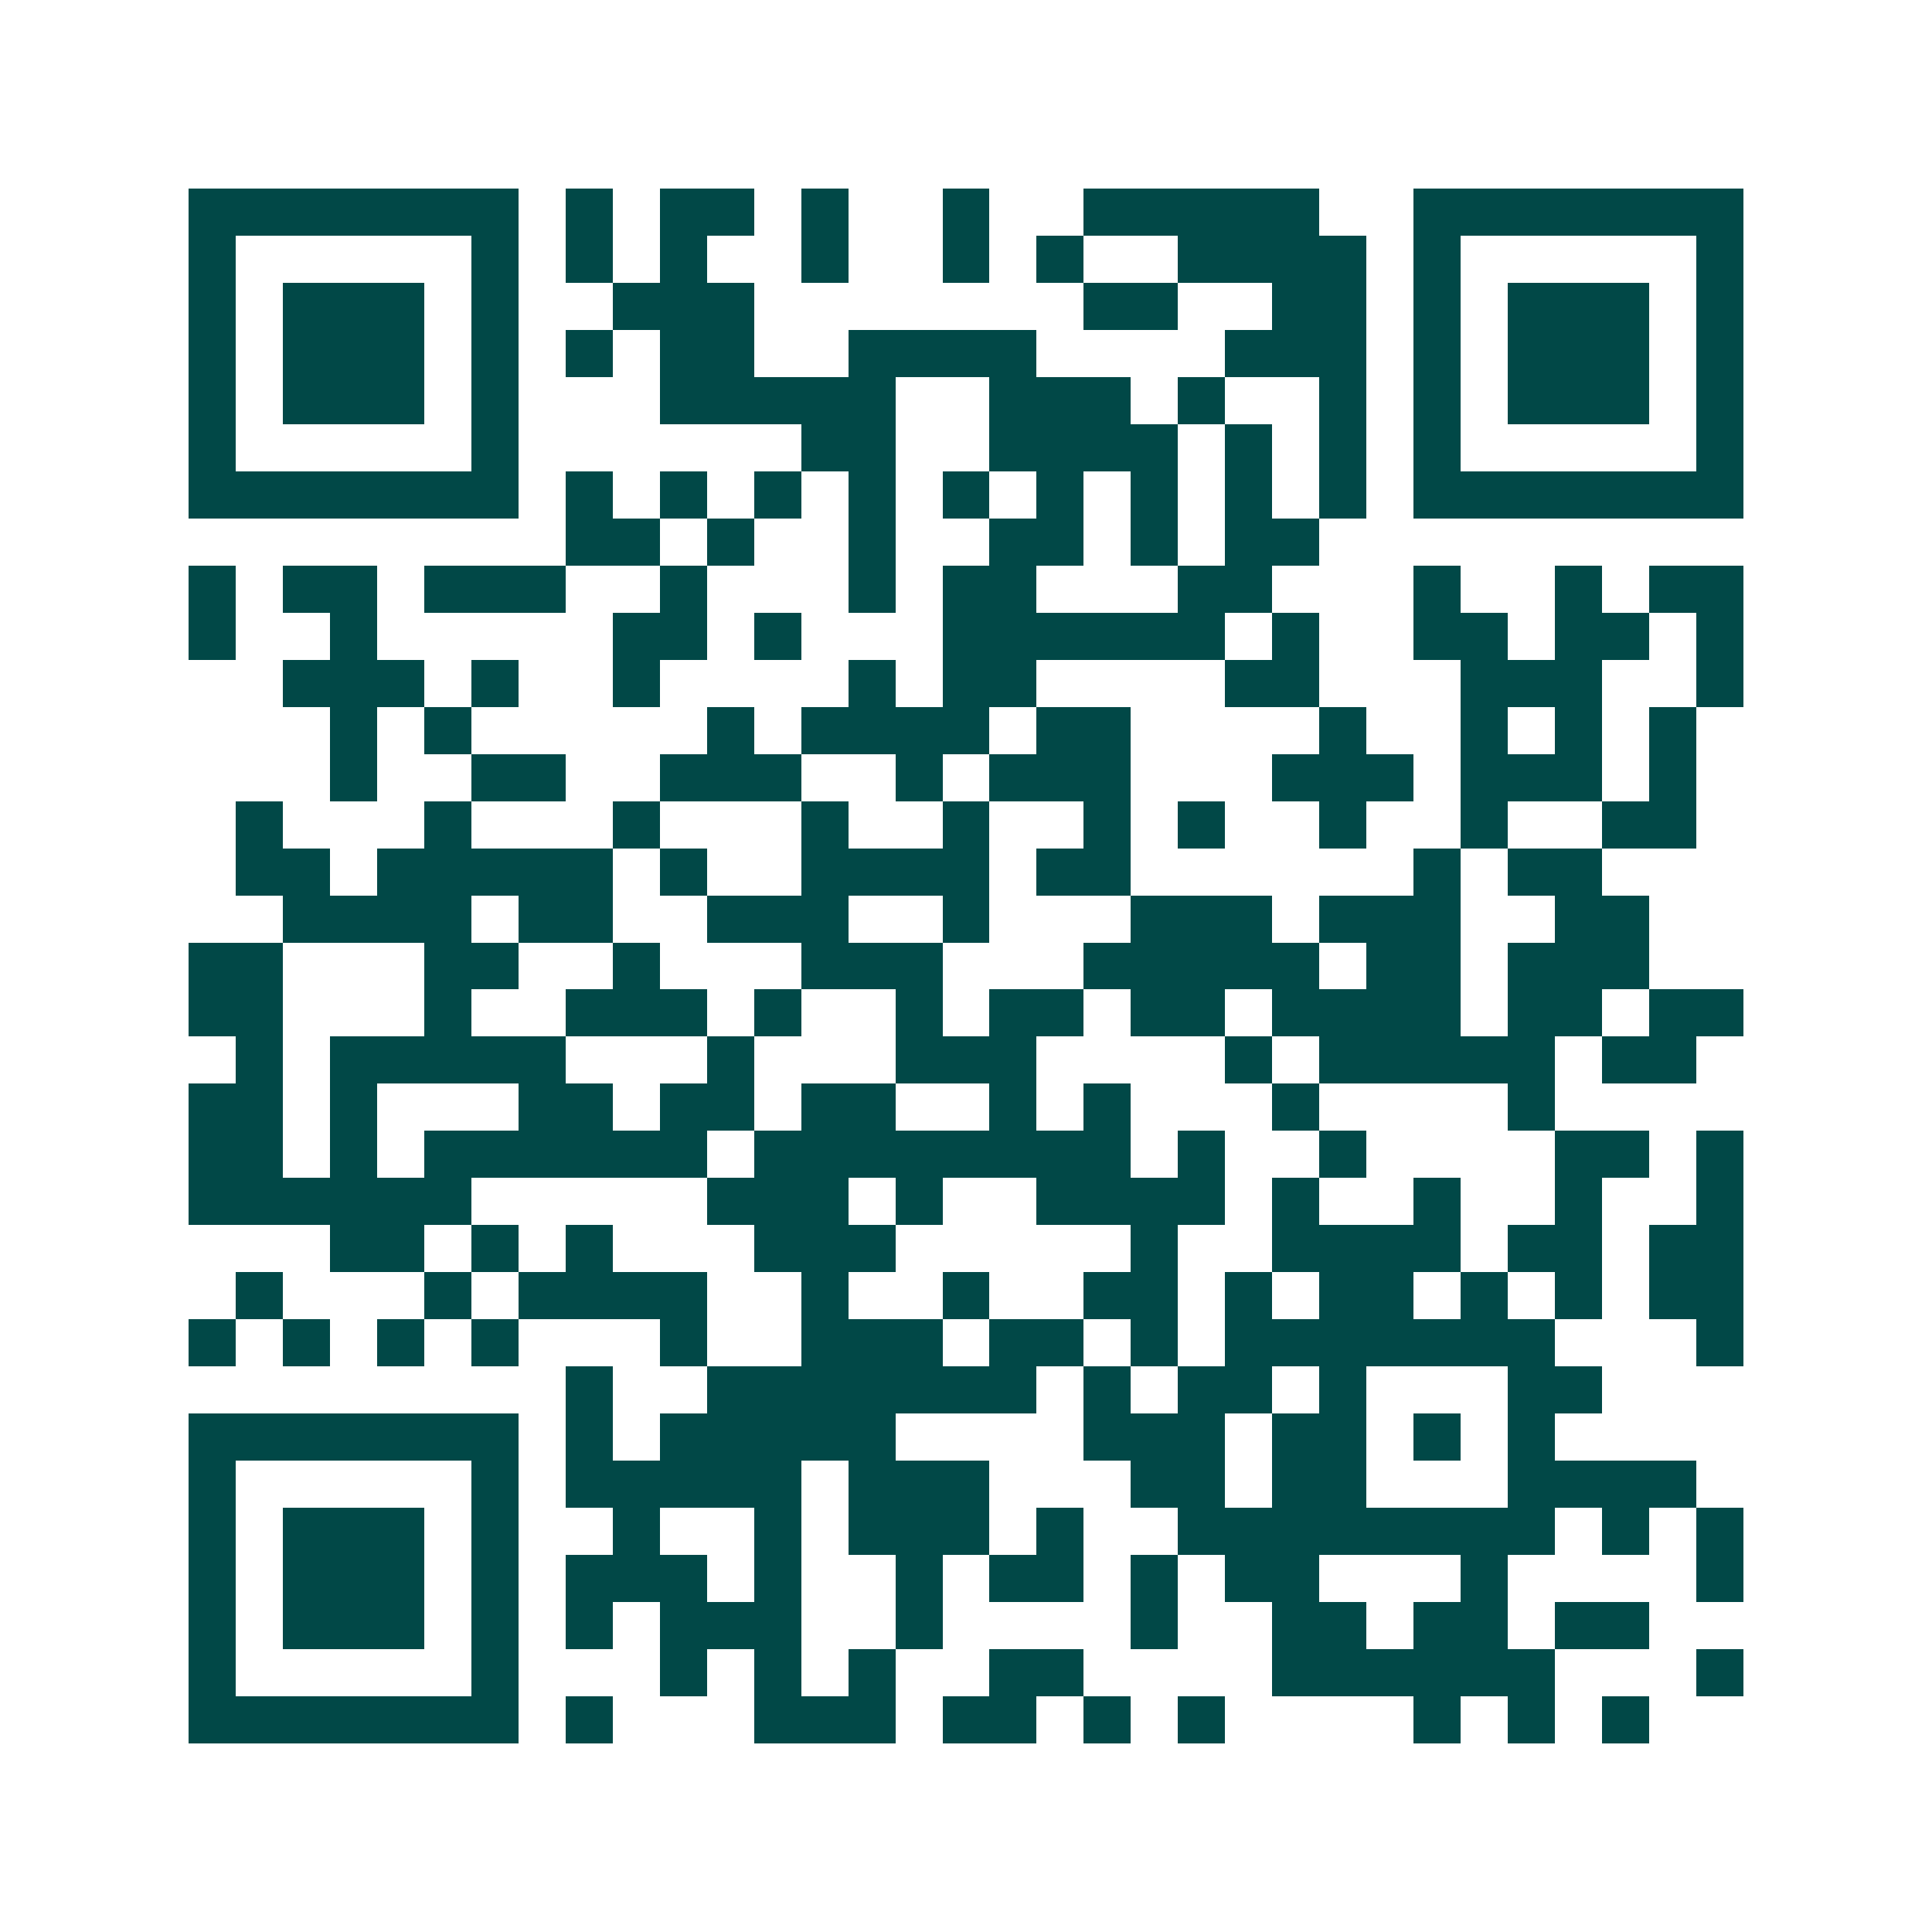 <svg xmlns="http://www.w3.org/2000/svg" width="200" height="200" viewBox="0 0 41 41" shape-rendering="crispEdges"><path fill="#ffffff" d="M0 0h41v41H0z"/><path stroke="#014847" d="M4 4.5h7m1 0h1m1 0h2m1 0h1m2 0h1m2 0h5m2 0h7M4 5.5h1m5 0h1m1 0h1m1 0h1m2 0h1m2 0h1m1 0h1m2 0h4m1 0h1m5 0h1M4 6.5h1m1 0h3m1 0h1m2 0h3m7 0h2m2 0h2m1 0h1m1 0h3m1 0h1M4 7.5h1m1 0h3m1 0h1m1 0h1m1 0h2m2 0h4m4 0h3m1 0h1m1 0h3m1 0h1M4 8.5h1m1 0h3m1 0h1m3 0h5m2 0h3m1 0h1m2 0h1m1 0h1m1 0h3m1 0h1M4 9.5h1m5 0h1m6 0h2m2 0h4m1 0h1m1 0h1m1 0h1m5 0h1M4 10.5h7m1 0h1m1 0h1m1 0h1m1 0h1m1 0h1m1 0h1m1 0h1m1 0h1m1 0h1m1 0h7M12 11.5h2m1 0h1m2 0h1m2 0h2m1 0h1m1 0h2M4 12.5h1m1 0h2m1 0h3m2 0h1m3 0h1m1 0h2m3 0h2m3 0h1m2 0h1m1 0h2M4 13.5h1m2 0h1m5 0h2m1 0h1m3 0h6m1 0h1m2 0h2m1 0h2m1 0h1M6 14.5h3m1 0h1m2 0h1m4 0h1m1 0h2m4 0h2m3 0h3m2 0h1M7 15.5h1m1 0h1m5 0h1m1 0h4m1 0h2m4 0h1m2 0h1m1 0h1m1 0h1M7 16.5h1m2 0h2m2 0h3m2 0h1m1 0h3m3 0h3m1 0h3m1 0h1M5 17.5h1m3 0h1m3 0h1m3 0h1m2 0h1m2 0h1m1 0h1m2 0h1m2 0h1m2 0h2M5 18.5h2m1 0h5m1 0h1m2 0h4m1 0h2m6 0h1m1 0h2M6 19.5h4m1 0h2m2 0h3m2 0h1m3 0h3m1 0h3m2 0h2M4 20.5h2m3 0h2m2 0h1m3 0h3m3 0h5m1 0h2m1 0h3M4 21.5h2m3 0h1m2 0h3m1 0h1m2 0h1m1 0h2m1 0h2m1 0h4m1 0h2m1 0h2M5 22.5h1m1 0h5m3 0h1m3 0h3m4 0h1m1 0h5m1 0h2M4 23.5h2m1 0h1m3 0h2m1 0h2m1 0h2m2 0h1m1 0h1m3 0h1m4 0h1M4 24.5h2m1 0h1m1 0h6m1 0h8m1 0h1m2 0h1m4 0h2m1 0h1M4 25.5h6m5 0h3m1 0h1m2 0h4m1 0h1m2 0h1m2 0h1m2 0h1M7 26.5h2m1 0h1m1 0h1m3 0h3m5 0h1m2 0h4m1 0h2m1 0h2M5 27.5h1m3 0h1m1 0h4m2 0h1m2 0h1m2 0h2m1 0h1m1 0h2m1 0h1m1 0h1m1 0h2M4 28.5h1m1 0h1m1 0h1m1 0h1m3 0h1m2 0h3m1 0h2m1 0h1m1 0h7m3 0h1M12 29.5h1m2 0h7m1 0h1m1 0h2m1 0h1m3 0h2M4 30.5h7m1 0h1m1 0h5m4 0h3m1 0h2m1 0h1m1 0h1M4 31.5h1m5 0h1m1 0h5m1 0h3m3 0h2m1 0h2m3 0h4M4 32.5h1m1 0h3m1 0h1m2 0h1m2 0h1m1 0h3m1 0h1m2 0h8m1 0h1m1 0h1M4 33.5h1m1 0h3m1 0h1m1 0h3m1 0h1m2 0h1m1 0h2m1 0h1m1 0h2m3 0h1m4 0h1M4 34.5h1m1 0h3m1 0h1m1 0h1m1 0h3m2 0h1m4 0h1m2 0h2m1 0h2m1 0h2M4 35.5h1m5 0h1m3 0h1m1 0h1m1 0h1m2 0h2m4 0h6m3 0h1M4 36.5h7m1 0h1m3 0h3m1 0h2m1 0h1m1 0h1m4 0h1m1 0h1m1 0h1"/></svg>
